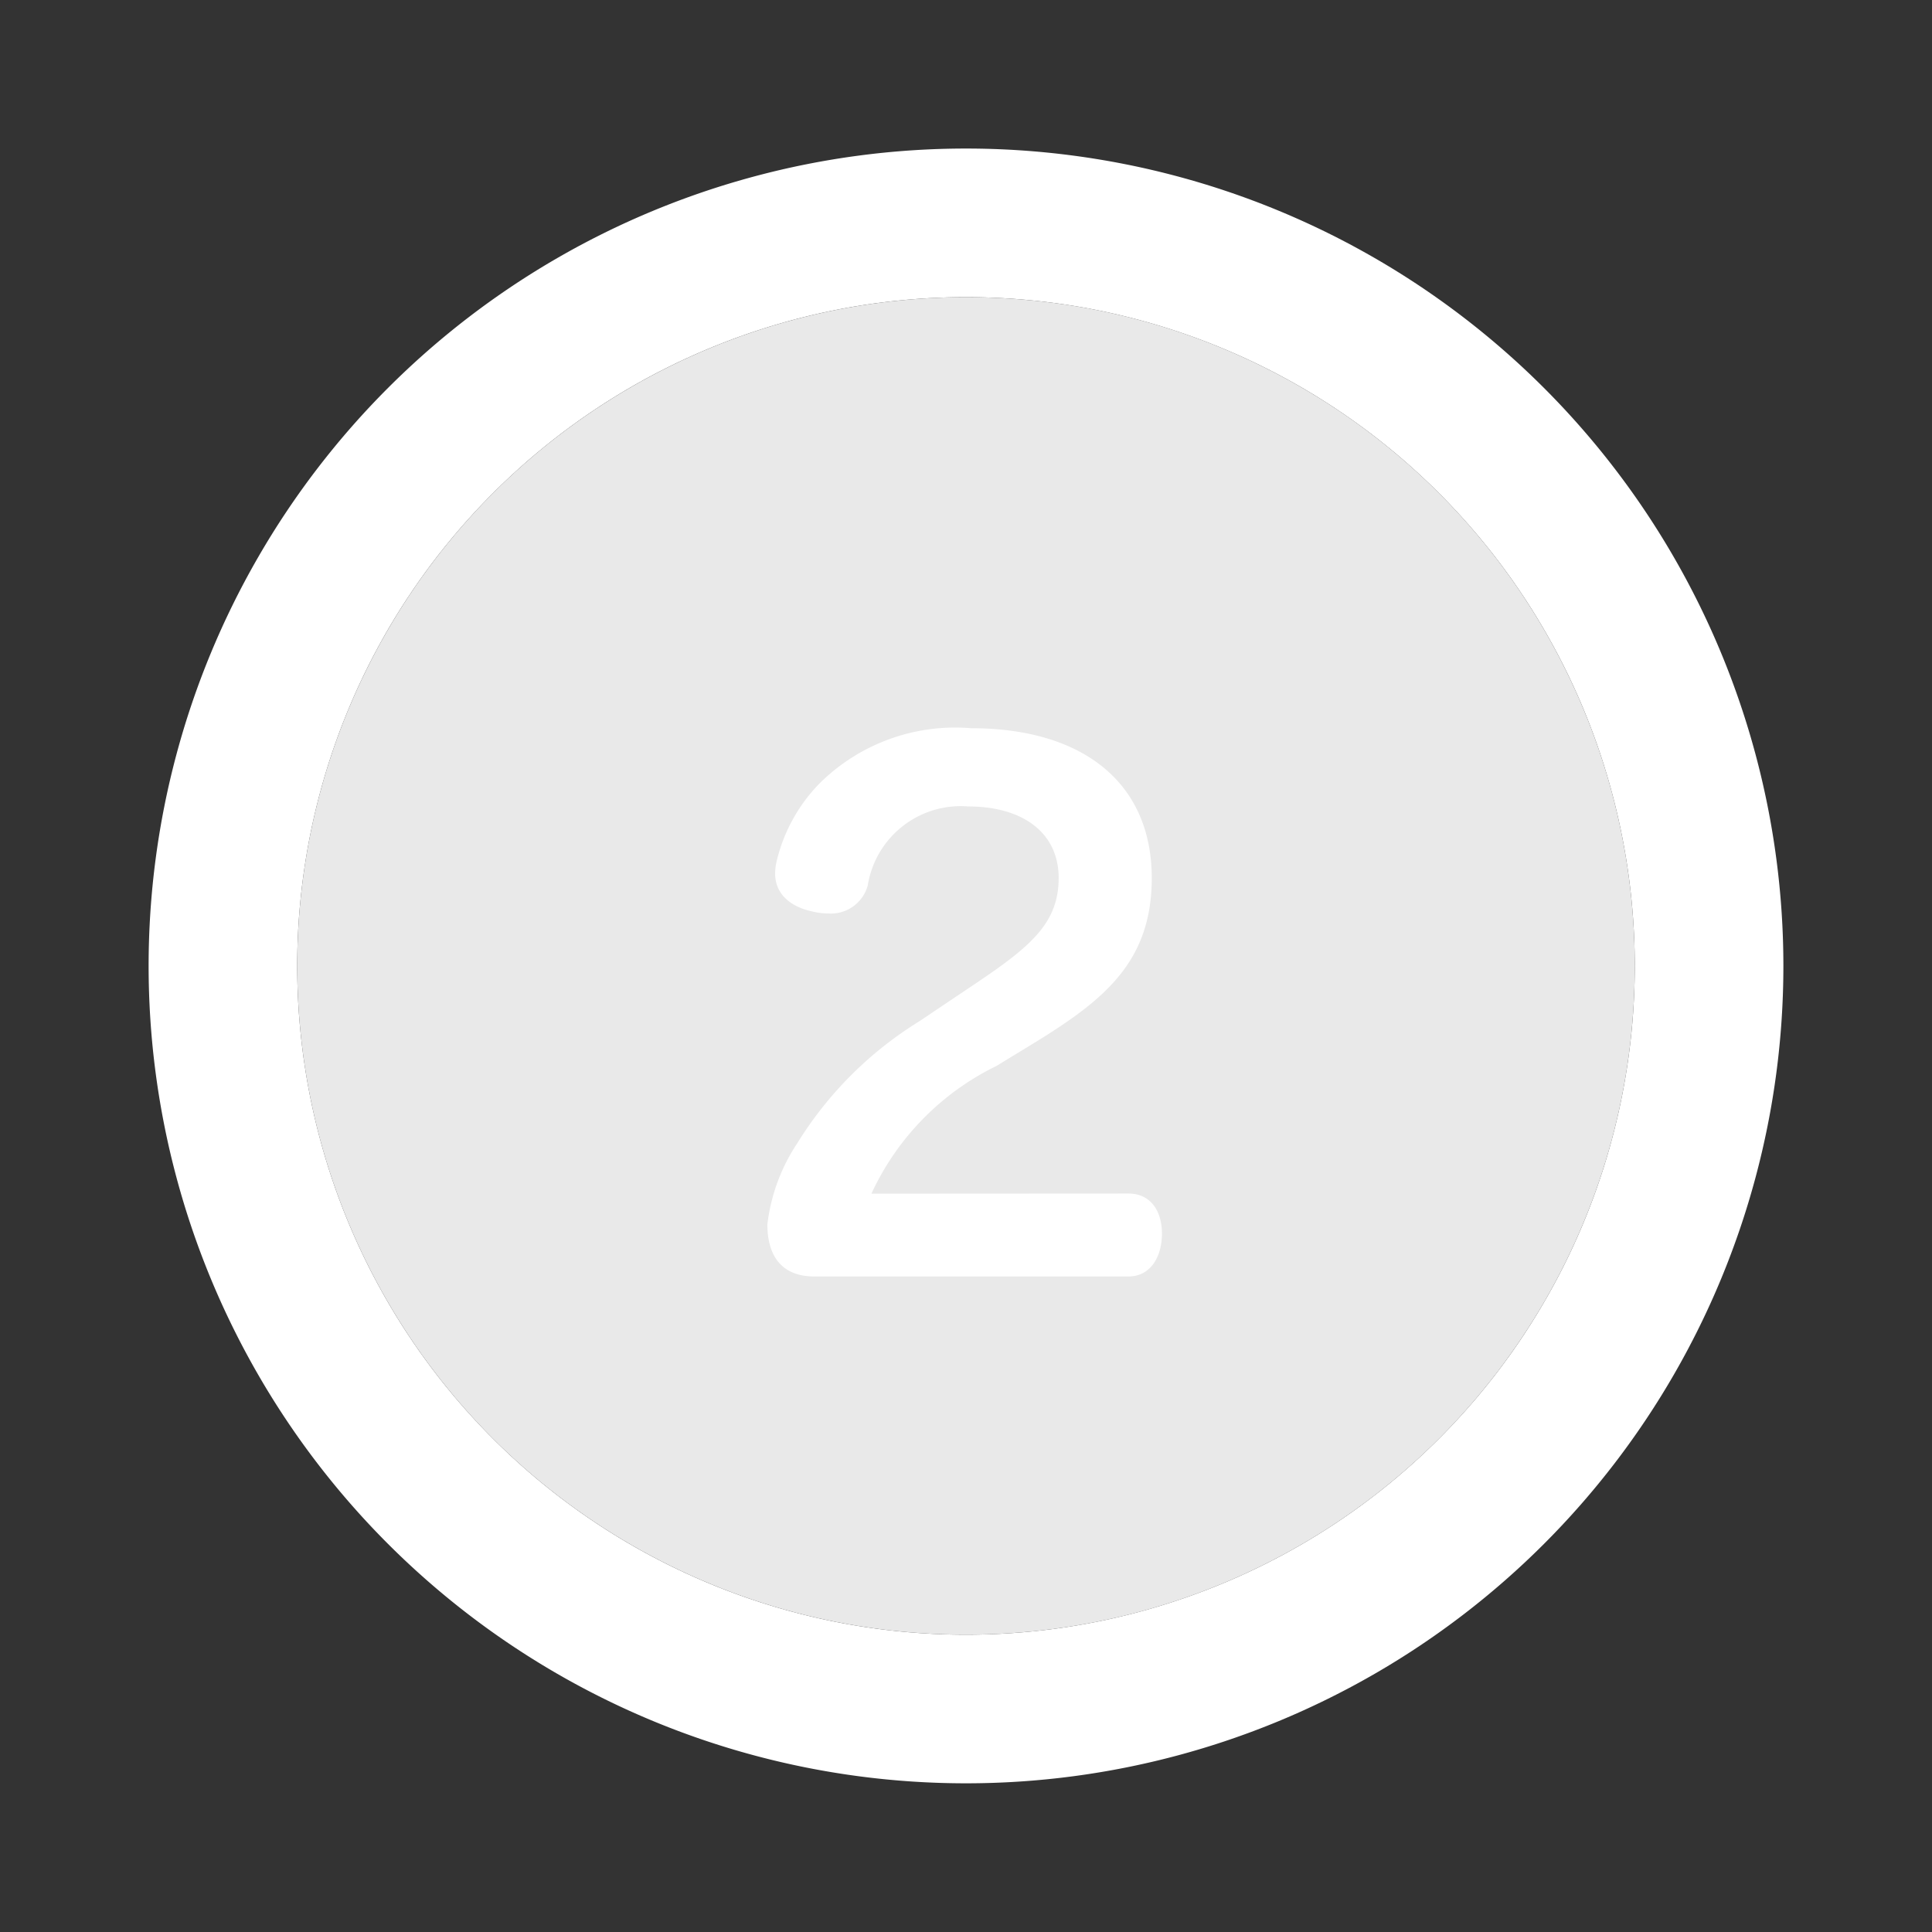 <svg xmlns="http://www.w3.org/2000/svg" width="26" height="26" viewBox="0 0 26 26"><rect x="0" y="0" width="26" height="26" fill="#333333" stroke="none"/><defs><clipPath id="clip-アートボード_73"><rect width="26" height="26"/></clipPath></defs><g id="アートボード_73" data-name="アートボード – 73" clip-path="url(#clip-アートボード_73)"><g id="グループ_19700" data-name="グループ 19700" transform="translate(16540 -1969)"><circle id="楕円形_334" data-name="楕円形 334" cx="9" cy="9" r="9" transform="translate(-16536 1972.999)" fill="#e9e9e9"/><path id="楕円形_334_-_アウトライン" data-name="楕円形 334 - アウトライン" d="M9 0a9 9 0 109 9 9 9 0 00-9-9m0-2A11 11 0 0120 9 11 11 0 019 20 11 11 0 01-2 9 11 11 0 019-2z" transform="translate(-16536 1972.999)" fill="#fff"/><path id="パス_113330" data-name="パス 113330" d="M-1.273-.936A3.582 3.582 0 01.41-2.655l.531-.324C1.859-3.546 2.5-4.059 2.5-5.184 2.5-6.453 1.589-7.2.068-7.2a2.59 2.59 0 00-2.043.747 2.238 2.238 0 00-.567 1.017.793.793 0 00-.027.189c0 .279.207.45.5.513a.888.888 0 00.216.027.513.513 0 00.531-.378A1.267 1.267 0 01.032-6.147c.729 0 1.215.351 1.215.963 0 .666-.459.981-1.323 1.557l-.549.369a5.04 5.04 0 00-1.648 1.647 2.5 2.5 0 00-.4 1.089c0 .45.216.7.63.7h4.23c.3 0 .45-.27.45-.576s-.153-.54-.45-.54z" transform="translate(-16527 1986)" fill="#fff"/></g></g></svg>